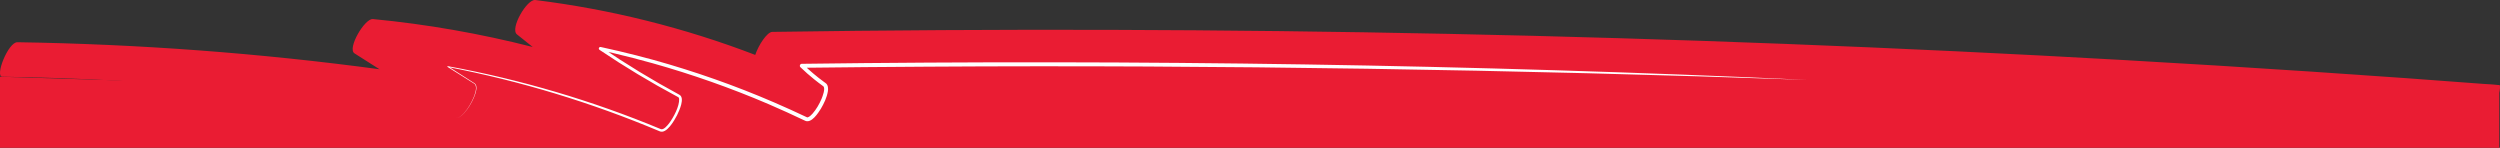 <?xml version="1.0" encoding="UTF-8"?> <svg xmlns="http://www.w3.org/2000/svg" id="Layer_2" data-name="Layer 2" viewBox="0 0 3467.13 204.99"><rect x="0" y="0" width="3467.13" height="204.99" fill="#333333" stroke="none"/><defs><style> .cls-1 { fill: #fff; } .cls-1, .cls-2 { stroke-width: 0px; } .cls-2 { fill: #ea1c33; } </style></defs><g id="Layer_1-2" data-name="Layer 1"><path class="cls-2" d="m24.11,58.57c168.01,2.57,335.74,15.08,502.22,37.48-11.57-7.34-23.14-14.69-34.7-22.03-10.46-6.64,14.17-48.68,25.53-47.59,74.88,7.2,148.98,20.18,221.66,38.75-7.38-5.77-14.71-11.62-21.96-17.56-9.82-8.04,13.87-49.03,25.53-47.59,104.51,12.94,206.92,38.53,305.01,76.13,4.64-13.85,16.52-31.82,23.66-31.93,312.92-4.65,625.91-3.76,938.8,2.77,311.75,6.51,623.38,18.59,934.7,36.24,173.97,9.86,347.84,21.45,521.58,34.75,5.04.39-9.88,48.78-25.53,47.59-311.28-23.82-622.97-42.13-934.9-54.81-310.43-12.62-621.08-19.71-931.76-21.28-153.98-.78-307.96-.17-461.93,1.76,9.8,9.48,20.32,18.25,31.55,26.3,9.57,6.86-15.3,52.48-25.53,47.59-91.12-43.64-186.9-76.43-285.37-97.81,35.13,23.78,71.46,45.76,108.93,65.84,9.62,5.16-14.49,52.21-25.53,47.59-95.08-39.85-194.01-69.45-295.1-88.41,12.36,7.85,24.72,15.69,37.08,23.54,10.1,6.41-14,49.51-25.53,47.59C424.48,128.77,214.07,109.65,3.17,106.42c-10.7-.16,8.09-48.05,20.95-47.85Z"></path><polygon class="cls-2" points="3466.14 117.99 3466.14 204.99 0 204.99 0 106.42 585.79 124.72 590.74 66.46 803.18 90.53 803.18 46.67 1066.39 125.83 1115.15 46.67 3466.14 117.99"></polygon><path class="cls-1" d="m2505.7,110.77c-464.21-21.32-929.07-28.38-1393.72-22.27-2.44-.01-3.62,3.1-1.88,4.72,6.1,5.9,12.47,11.52,19.08,16.83,4.16,3.36,8.52,6.62,12.85,9.76,2.79,3.44-1.07,13.34-2.7,17.36-3.16,7.36-7.35,14.65-12.63,20.63-1.82,1.99-3.85,3.99-6.24,4.86-.63.17-1,.15-1.24.04-14.47-6.83-31.2-14.51-45.93-20.8-53.91-23.27-110.04-42.96-166.61-58.7-15.46-4.21-33.32-8.85-48.94-12.46-7.07-1.73-17.51-3.96-24.63-5.56-1.17-.26-2.34.48-2.6,1.66-.2.9.2,1.8.91,2.28,34.88,23.47,70.94,45.18,108.01,64.98.36.17.95.52,1.27.68.61.36.99,1.1,1.16,2.27.64,10.24-7.82,25.79-13.91,33.98-2.42,3.01-7.8,9.94-11.85,7.89-94.85-39.47-194.02-68.6-295.05-87.14-.3-.06-.59.14-.65.44-.04.23.06.45.25.57,9.39,5.85,26.55,16.74,35.6,22.36,0,0,1.37.86,1.37.86.46.28.83.57,1.16.96,3.3,4.73-.1,13.31-2,18.28-3.36,7.9-7.78,15.45-13.52,21.86-2.95,2.91-6.26,6.66-10.75,6.34,4.46.37,7.93-3.36,10.86-6.24,5.84-6.37,10.36-13.88,13.82-21.78,1.94-4.93,6.57-16.18.8-19.99-9.99-6.39-26.79-17.23-36.74-23.57,0,0-.4,1.01-.4,1.01,100.73,19.37,199.4,49.4,293.95,89.18,9.53,4.47,20.66-15.39,24.22-22.34,2.89-5.99,11.43-24.11,3.02-28.41-37.15-20.07-73.28-42.04-108.17-65.79,0,0-1.69,3.94-1.69,3.94,4.45,1.02,14.2,3.22,18.4,4.19,17.72,4.2,37.27,9.25,54.81,14.16,54.29,15.27,108.19,34.25,160.04,56.42,16.74,7.2,35.17,15.58,51.62,23.43,8.58,3.32,17.56-10.79,21.35-16.79,4.45-7.6,8.26-15.38,9.75-24.26.6-3.47.46-8.96-3.15-11.36,0,0-2.52-1.83-2.52-1.83-10.06-7.39-19.62-15.45-28.58-24.13,0,0-1.88,4.72-1.88,4.72,58.07-.7,116.15-1.21,174.22-1.54,405.99-2.54,813.59,4.1,1219.43,18.31h0Z"></path></g></svg> 